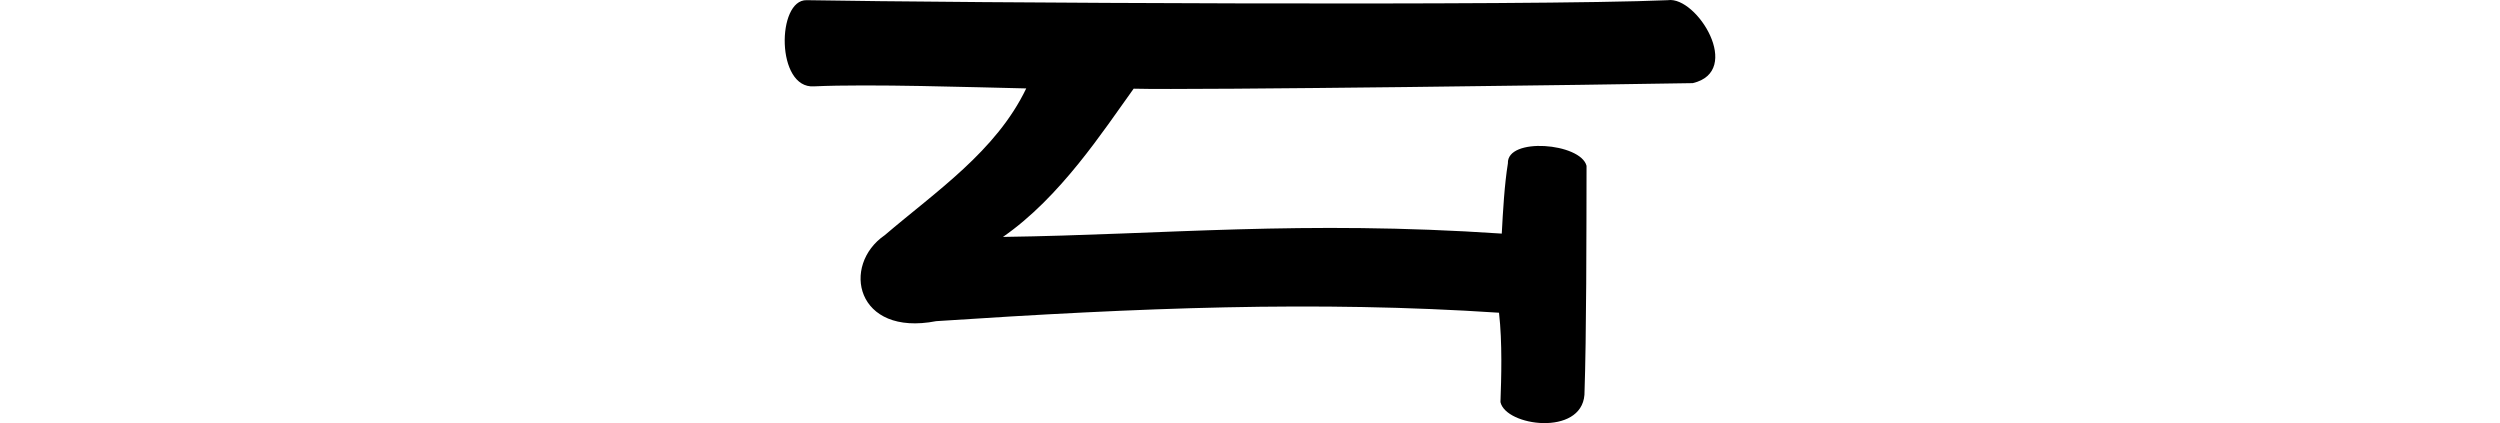 <?xml version="1.0" encoding="UTF-8" standalone="no"?>
<!-- Created with Inkscape (http://www.inkscape.org/) -->

<svg
   xmlns:dc="http://purl.org/dc/elements/1.1/"
   xmlns:cc="http://creativecommons.org/ns#"
   xmlns:rdf="http://www.w3.org/1999/02/22-rdf-syntax-ns#"
   xmlns:svg="http://www.w3.org/2000/svg"
   xmlns="http://www.w3.org/2000/svg"
   xmlns:sodipodi="http://sodipodi.sourceforge.net/DTD/sodipodi-0.dtd"
   xmlns:inkscape="http://www.inkscape.org/namespaces/inkscape"
   width="200"
   height="33.848"
   id="svg3021"
   version="1.1"
   inkscape:version="0.48.3.1 r9886"
   sodipodi:docname="had.svg">
  <defs
     id="defs3023" />
  <sodipodi:namedview
     id="base"
     pagecolor="#ffffff"
     bordercolor="#666666"
     borderopacity="1.0"
     inkscape:pageopacity="0.0"
     inkscape:pageshadow="2"
     inkscape:zoom="5.6000001"
     inkscape:cx="5.8045773"
     inkscape:cy="21.713234"
     inkscape:document-units="px"
     inkscape:current-layer="layer1"
     showgrid="false"
     inkscape:window-width="1301"
     inkscape:window-height="744"
     inkscape:window-x="65"
     inkscape:window-y="24"
     inkscape:window-maximized="1"
     fit-margin-top="0"
     fit-margin-left="0"
     fit-margin-right="0"
     fit-margin-bottom="0"
     showguides="true"
     inkscape:guide-bbox="true" />
  <g
     inkscape:label="Layer 1"
     inkscape:groupmode="layer"
     id="layer1"
     transform="translate(-1742.798,-3741.101)">
    <path
       style="fill:#000000"
       d="m 1876.239,3741.115 c -10.943,0.477 -57.28,0.209 -68.911,0 -2.403,-0.054 -2.457,7.111 0.593,6.894 4.504,-0.203 12.705,0.074 16.975,0.166 -2.405,5.015 -7.223,8.243 -11.316,11.739 -3.503,2.402 -2.323,8.129 4.114,6.879 16.356,-1.08 30.374,-1.642 45.025,-0.674 0.273,2.418 0.184,5.22 0.116,7.152 0.431,1.929 6.46,2.74 6.718,-0.584 0.166,-4.819 0.157,-12.813 0.168,-18.318 -0.461,-1.832 -6.383,-2.322 -6.292,-0.201 -0.276,1.707 -0.396,3.837 -0.49,5.621 -16.072,-1.078 -26.904,0.082 -39.905,0.265 4.591,-3.177 8.014,-8.469 10.455,-11.858 4.576,0.131 38.592,-0.331 44.728,-0.444 4.046,-0.948 0.347,-6.95 -1.978,-6.639 z"
       id="path4606"
       inkscape:connector-curvature="0"
       sodipodi:nodetypes="ccccccccccccccccc" />
  </g>
</svg>
